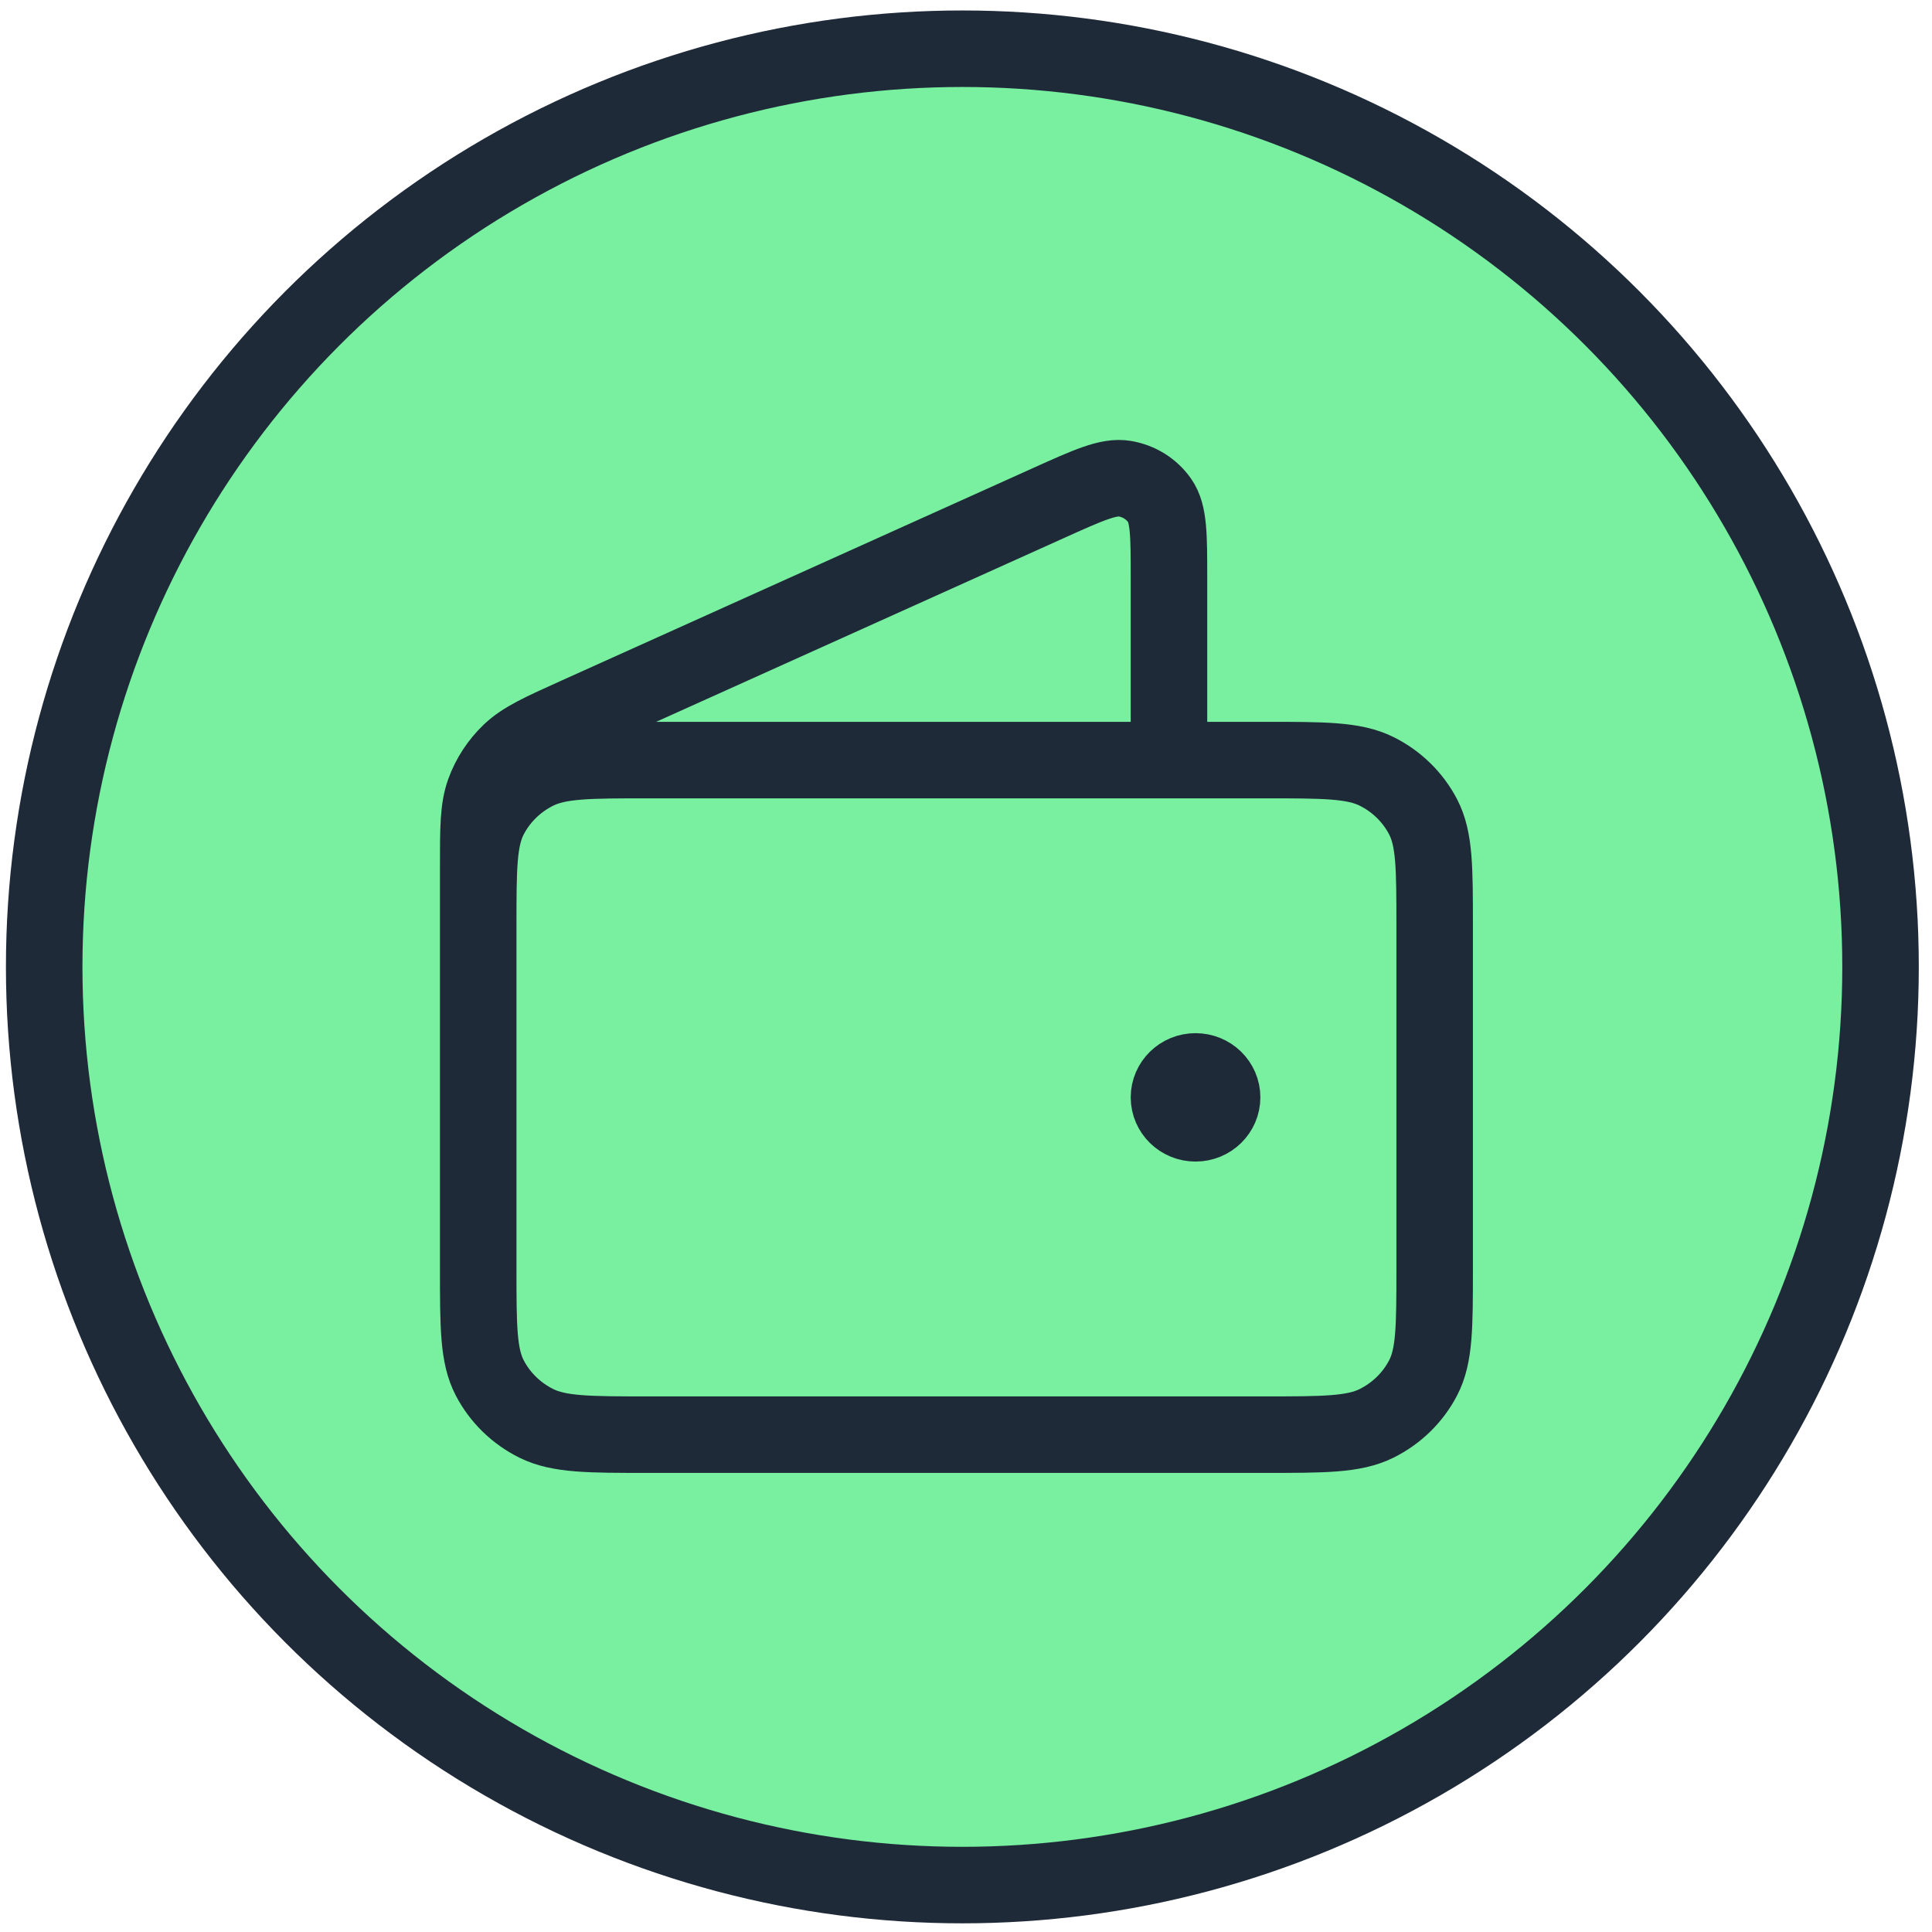 <svg xmlns="http://www.w3.org/2000/svg" width="101" height="101" viewBox="0 0 101 101" fill="none"><circle cx="50.31" cy="50.547" r="48" fill="#78F0A0" stroke="#1F2A39" stroke-width="4"></circle><path d="M61.111 39.735V30.242C61.111 27.986 61.111 26.858 60.624 26.165C60.199 25.559 59.541 25.148 58.799 25.024C57.951 24.883 56.902 25.356 54.804 26.302L30.164 37.407C28.293 38.251 27.358 38.672 26.672 39.326C26.067 39.904 25.605 40.61 25.321 41.389C25 42.271 25 43.277 25 45.289V58.724M62.5 57.367H62.528M25 48.416L25 66.319C25 69.358 25 70.877 25.605 72.037C26.138 73.058 26.988 73.888 28.033 74.408C29.222 75 30.777 75 33.889 75H66.111C69.222 75 70.778 75 71.967 74.408C73.012 73.888 73.862 73.058 74.394 72.037C75 70.877 75 69.358 75 66.319V48.416C75 45.377 75 43.858 74.394 42.697C73.862 41.676 73.012 40.846 71.967 40.326C70.778 39.735 69.222 39.735 66.111 39.735L33.889 39.735C30.777 39.735 29.222 39.735 28.033 40.326C26.988 40.846 26.138 41.676 25.605 42.697C25 43.858 25 45.377 25 48.416ZM63.889 57.367C63.889 58.116 63.267 58.724 62.5 58.724C61.733 58.724 61.111 58.116 61.111 57.367C61.111 56.618 61.733 56.011 62.5 56.011C63.267 56.011 63.889 56.618 63.889 57.367Z" stroke="#1F2A39" stroke-width="4" stroke-linecap="round" stroke-linejoin="round"></path></svg>